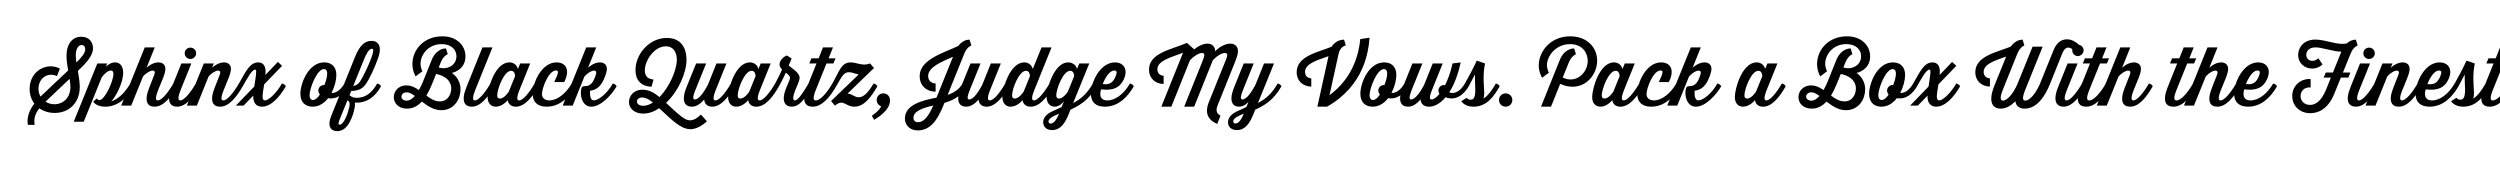 <svg width="4000" height="270" viewBox="0 0 4000 270" fill="none" xmlns="http://www.w3.org/2000/svg">
<g clip-path="url(#clip0_171_188)">
<path d="M61.57 141.96C61.57 146.51 62.74 150.93 64.82 154.57C73.92 145.6 92.77 128.18 109.02 112.84C107.59 104.65 106.42 96.46 106.42 89.31C106.42 70.2 115.78 58.76 130.08 58.76C142.69 58.76 148.8 67.6 148.8 76.96C148.8 89.96 137.1 101.4 124.62 113.49C126.18 122.59 127.61 131.82 127.61 139.23C127.61 164.19 110.84 180.7 87.44 180.7C77.95 180.7 69.63 177.97 63 173.29C56.76 181.09 53.64 189.28 55.46 199.81H44.54C42.72 189.02 46.1 177.32 54.94 165.62C50.13 159.38 47.4 151.32 47.4 142.22C47.4 113.62 74.7 98.8 95.89 109.72L91.08 121.68C75.35 114.79 61.57 125.97 61.57 141.96ZM121.24 88.01C121.24 91.39 121.63 95.55 122.28 99.97C131.38 91 136.32 84.89 136.32 78.65C136.32 75.01 134.5 72.02 130.73 72.02C124.88 72.02 121.24 79.04 121.24 88.01ZM112.66 138.97C112.66 135.33 112.01 130.91 111.36 126.1C98.36 138.58 85.23 150.93 72.88 162.63C76.78 165.1 81.2 166.79 86.79 166.79C101.87 166.79 112.66 155.61 112.66 138.97ZM208.498 133.64C210.708 133.77 213.828 135.98 214.608 138.06C204.858 155.48 188.998 170.69 168.458 170.69C153.508 170.69 149.218 162.63 149.218 162.63L154.808 157.56C154.808 157.56 156.758 160.29 159.098 160.29C167.288 160.29 181.458 130.39 181.458 118.3C181.458 114.66 180.158 112.84 177.428 112.84C172.878 112.84 167.288 117.52 162.738 123.76L134.008 194.74H118.018L155.718 101.53H171.578L169.368 106.99C169.758 106.6 175.738 99.84 184.188 99.84C192.898 99.84 197.058 106.86 197.058 116.48C197.058 133.64 183.928 156.52 177.948 162.24C189.258 158.34 199.528 148.98 208.498 133.64ZM277.386 133.64C279.596 133.77 282.716 135.98 283.496 138.06C273.096 156.26 261.266 170.69 247.356 170.69C235.786 170.69 229.806 162.24 239.166 139.23L243.196 128.96C245.666 122.98 247.746 117.78 247.746 115.83C247.746 114.01 246.186 112.97 244.106 112.97C240.726 112.97 234.486 115.96 228.766 122.46L209.916 169H193.926L231.626 75.79H247.616L234.486 108.42C234.486 108.42 243.196 99.84 253.466 99.84C260.096 99.84 264.646 103.61 264.646 110.24C264.646 114.01 263.216 119.08 260.486 125.84L253.076 144.04C246.966 159.25 250.346 160.68 252.426 160.68C258.536 160.68 268.416 148.98 277.386 133.64ZM304.592 94.38C299.522 94.38 295.492 90.22 295.492 85.28C295.492 80.21 299.522 76.18 304.592 76.18C309.662 76.18 313.822 80.21 313.822 85.28C313.822 90.22 309.662 94.38 304.592 94.38ZM313.302 133.64C315.512 133.77 318.632 135.98 319.412 138.06C309.142 156 297.182 170.69 283.532 170.69C272.612 170.69 265.462 162.76 274.952 139.36L290.162 101.53H306.152L288.992 144.04C283.272 158.34 285.742 160.68 288.342 160.68C294.452 160.68 304.332 148.98 313.302 133.64ZM382.25 133.64C384.46 133.77 387.58 135.98 388.36 138.06C377.96 156.13 366 170.69 352.22 170.69C340.52 170.69 334.67 161.98 343.9 139.23L347.93 128.96C350.53 122.59 352.48 117.78 352.48 115.83C352.48 114.01 350.92 112.97 348.97 112.97C345.59 112.97 339.35 115.96 333.76 122.33L314.91 169H298.92L326.09 101.53H342.08L339.35 108.29C344.03 104 351.44 99.84 358.59 99.84C364.96 99.84 369.51 103.61 369.51 110.24C369.51 114.01 368.08 118.95 365.35 125.84L357.94 144.04C351.7 159.25 355.08 160.68 357.16 160.68C363.4 160.68 373.28 148.98 382.25 133.64ZM388.395 138.06C386.185 137.93 383.065 135.72 382.285 133.64C392.685 115.83 399.185 99.84 413.095 99.84C423.625 99.84 425.965 109.33 424.535 119.99L444.555 99.06L451.315 105.3L422.715 134.94C421.415 142.48 420.115 149.89 420.115 154.31C420.115 156.78 420.505 160.68 423.885 160.68C429.735 160.68 442.215 149.11 451.185 133.64C453.395 133.77 456.515 135.98 457.295 138.06C447.675 154.96 433.765 170.69 419.075 170.69C409.065 170.69 404.775 163.28 405.165 153.01L389.695 169H377.345L406.855 138.45C408.155 129.61 409.845 120.25 409.845 114.79C409.845 112.58 409.585 111.41 408.155 111.41C402.825 111.41 394.895 126.75 388.395 138.06ZM551.191 133.64C553.401 133.77 556.521 135.98 557.301 138.06C549.761 151.19 538.191 159.64 525.061 157.04C518.821 164.97 510.501 170.69 500.231 170.69C488.531 170.69 480.601 163.54 480.601 150.15C480.601 133.12 493.731 99.84 518.691 99.84C530.391 99.84 538.191 106.73 538.191 120.12C538.191 127.92 535.461 138.97 530.391 148.72C537.151 149.24 544.561 144.69 551.191 133.64ZM500.751 160.03C504.521 160.03 508.421 156.39 511.931 151.19C510.371 149.5 509.331 147.42 509.331 144.95C509.331 139.75 513.751 135.59 519.081 136.11C521.811 129.22 523.501 122.2 523.501 117.91C523.501 112.58 521.161 110.5 518.301 110.5C507.251 110.5 495.291 141.18 495.291 152.49C495.291 157.17 497.371 160.03 500.751 160.03ZM603.523 133.64C605.733 133.77 608.853 135.98 609.633 138.06C600.533 154.44 587.273 165.23 567.773 164.19C567.773 164.19 568.163 167.83 567.513 171.73C566.213 179.79 563.223 188.76 559.063 196.17C554.513 203.97 548.533 209.82 539.563 209.82C529.293 209.82 523.183 202.15 529.943 185.51L567.643 92.04C575.573 71.89 584.023 65.39 594.553 65.39C606.123 65.39 610.283 75.27 606.383 88.4C603.783 96.85 597.803 112.71 589.873 127.01C583.243 139.23 578.173 145.08 561.923 145.6L559.193 152.36C561.663 154.57 565.303 156.52 570.503 156.52C584.283 156.52 594.553 149.37 603.523 133.64ZM595.073 78C590.133 78 585.713 86.97 582.073 95.94L565.173 137.54C571.673 136.63 575.053 132.86 579.733 124.28C589.353 106.34 594.553 92.04 596.113 86.71C597.153 83.07 598.063 78 595.073 78ZM558.933 171.08C560.363 164.19 558.673 161.59 555.813 160.68L542.813 192.79C540.733 198.38 541.643 199.42 542.943 199.55C550.353 200.2 557.113 179.66 558.933 171.08ZM651.144 173.81C636.974 173.81 630.084 164.45 630.084 155.48C630.084 147.03 636.324 136.63 650.494 136.63C656.734 136.63 662.324 138.71 670.254 144.04C673.114 139.23 675.324 134.16 677.014 130L691.054 95.03C694.694 86.06 703.014 77.48 713.544 77.48L716.404 86.71C716.404 86.71 709.644 89.05 705.354 99.45L701.974 107.9C714.454 112.19 730.314 105.3 730.314 89.96C730.314 79.56 722.254 70.59 706.654 70.59C684.294 70.59 672.854 88.53 672.854 101.79C672.854 108.55 675.844 114.01 675.844 114.01L664.924 122.2C664.924 122.2 659.854 113.88 659.854 102.57C659.854 79.95 677.664 58.11 707.824 58.11C730.574 58.11 744.744 72.54 744.744 90.22C744.744 112.58 722.904 116.74 722.904 116.74C722.904 116.74 736.814 124.8 736.814 143C736.814 158.21 726.934 176.28 706.134 176.28C694.954 176.28 686.114 171.08 674.934 162.5C668.954 169 661.414 173.81 651.144 173.81ZM703.664 162.24C716.664 162.24 721.994 150.54 721.994 141.57C721.994 135.98 719.784 123.11 697.814 118.3C695.084 125.19 692.224 132.34 690.014 137.28C688.194 141.7 685.594 147.29 682.214 152.88C688.194 157.56 695.474 162.24 703.664 162.24ZM650.624 147.68C645.554 147.68 642.304 151.19 642.304 154.7C642.304 158.47 646.074 161.07 650.624 161.07C655.434 161.07 659.854 157.95 663.754 153.53C659.074 150.15 654.784 147.68 650.624 147.68ZM784.679 133.64C786.889 133.77 790.009 135.98 790.789 138.06C780.519 156 768.559 170.69 754.909 170.69C743.989 170.69 736.839 162.76 746.329 139.36L771.939 75.79H787.929L760.369 144.04C754.649 158.34 757.119 160.68 759.719 160.68C765.829 160.68 775.709 148.98 784.679 133.64ZM855.446 133.64C857.656 133.77 860.776 135.98 861.556 138.06C851.546 155.61 839.586 170.69 825.286 170.69C812.936 170.69 812.416 160.16 812.416 160.16C812.416 160.16 804.226 170.69 793.306 170.69C784.596 170.69 780.176 163.93 780.176 155.35C780.176 141.44 792.006 99.84 815.016 99.84C826.456 99.84 828.666 110.37 828.666 110.37L832.306 101.53H848.296L831.136 144.04C825.676 157.69 827.496 160.68 830.616 160.68C836.596 160.68 846.476 148.98 855.446 133.64ZM799.806 157.69C807.216 157.69 814.106 146.51 814.106 146.51L824.116 121.81C824.116 121.81 824.116 113.23 817.876 113.23C806.306 113.23 795.516 142.87 795.516 152.49C795.516 156 796.946 157.69 799.806 157.69ZM914.719 133.64C916.929 133.77 920.049 135.98 920.829 138.06C911.859 153.66 896.909 170.69 874.679 170.69C859.989 170.69 852.319 163.28 852.319 150.02C852.319 131.69 866.879 99.84 890.409 99.84C905.749 99.84 912.639 112.19 902.759 131.3H886.769C894.179 116.09 894.049 112.71 889.759 112.71C877.539 112.71 867.139 141.18 867.139 150.67C867.139 157.82 873.119 160.68 878.969 160.68C891.189 160.68 905.229 150.15 914.719 133.64ZM980.503 133.64C982.713 133.77 985.833 135.98 986.613 138.06C978.943 151.58 961.393 170.69 946.183 170.69C933.833 170.69 928.503 157.82 929.413 145.86C930.063 138.97 932.013 138.06 934.873 137.93C939.423 137.8 946.183 137.54 950.863 126.23C951.383 125.19 953.983 118.82 953.983 116.09C953.983 114.01 952.553 112.97 950.473 112.97C946.963 112.97 940.983 115.96 935.133 122.33L916.283 169H900.293L937.993 75.79H953.983L940.853 108.42C940.853 108.42 949.693 99.84 959.703 99.84C966.463 99.84 971.013 103.61 971.013 110.11C971.013 117.13 965.683 127.92 964.903 129.48C960.223 138.84 953.203 144.3 944.103 145.08C943.453 156.26 945.793 160.68 950.473 160.55C957.883 160.42 971.663 149.37 980.503 133.64ZM1098.4 95.42C1098.4 117.13 1085.01 146.38 1065.77 164.58C1072.92 171.34 1081.63 179.66 1088.91 185.38C1094.89 190.06 1099.31 192.53 1104.12 192.53C1109.71 192.53 1115.3 189.28 1121.54 183.3L1131.03 194.09C1121.54 202.93 1112.18 206.7 1104.51 206.7C1096.19 206.7 1088.52 202.28 1080.59 196.3C1073.7 191.1 1068.37 185.64 1054.72 173.16C1046.66 178.62 1037.95 181.74 1029.11 181.74C1014.55 181.74 1006.36 173.03 1006.36 163.15C1006.36 153.92 1013.51 143.52 1028.07 143.52C1038.21 143.52 1046.79 148.33 1055.24 155.35C1071.1 139.1 1082.93 112.19 1082.93 95.42C1082.93 84.24 1077.86 74.1 1065.38 74.1C1046.53 74.1 1031.71 97.11 1031.71 112.58C1031.71 124.54 1039.38 126.36 1045.62 127.4L1042.37 138.84C1024.95 137.93 1016.76 127.66 1016.76 112.32C1016.76 86.71 1038.47 60.71 1066.94 60.71C1092.94 60.71 1098.4 81.25 1098.4 95.42ZM1029.5 169.26C1034.57 169.26 1039.64 167.18 1044.71 164.06C1038.99 159.25 1033.14 156 1027.55 156C1021.96 156 1019.1 158.99 1019.1 162.5C1019.1 166.14 1022.61 169.26 1029.5 169.26ZM1169.47 133.64C1171.68 133.77 1174.8 135.98 1175.58 138.06C1165.7 155.35 1153.35 170.69 1139.7 170.69C1132.81 170.69 1127.35 167.31 1126.7 159.25C1120.98 165.75 1114.61 170.69 1106.94 170.69C1096.54 170.69 1089 163.02 1098.49 139.36L1113.83 101.53H1129.82L1112.66 144.04C1107.33 157.04 1109.15 159.12 1111.75 159.12C1118.64 159.12 1126.57 146.9 1132.55 135.85L1146.33 101.53H1162.32L1145.16 144.04C1139.7 157.69 1141.52 160.68 1144.64 160.68C1150.88 160.68 1160.37 149.11 1169.47 133.64ZM1240.24 133.64C1242.45 133.77 1245.57 135.98 1246.35 138.06C1236.34 155.61 1224.38 170.69 1210.08 170.69C1197.73 170.69 1197.21 160.16 1197.21 160.16C1197.21 160.16 1189.02 170.69 1178.1 170.69C1169.39 170.69 1164.97 163.93 1164.97 155.35C1164.97 141.44 1176.8 99.84 1199.81 99.84C1211.25 99.84 1213.46 110.37 1213.46 110.37L1217.1 101.53H1233.09L1215.93 144.04C1210.47 157.69 1212.29 160.68 1215.41 160.68C1221.39 160.68 1231.27 148.98 1240.24 133.64ZM1184.6 157.69C1192.01 157.69 1198.9 146.51 1198.9 146.51L1208.91 121.81C1208.91 121.81 1208.91 113.23 1202.67 113.23C1191.1 113.23 1180.31 142.87 1180.31 152.49C1180.31 156 1181.74 157.69 1184.6 157.69ZM1246.34 138.06C1244.13 137.93 1241.01 135.72 1240.23 133.64C1243.61 127.79 1247.51 119.6 1251.28 111.28C1248.94 108.81 1247.25 106.21 1247.25 103.09C1247.25 96.85 1253.75 90.48 1259.08 88.79L1266.62 93.6L1261.94 104.78C1267.14 109.72 1279.36 115.96 1279.36 124.67C1279.36 126.23 1278.97 128.44 1277.8 131.3L1272.6 144.04C1266.62 158.73 1269.87 160.68 1271.82 160.68C1276.37 160.68 1283.26 151.32 1293.66 133.64C1295.87 133.77 1298.99 135.98 1299.77 138.06C1289.76 155.35 1279.88 170.69 1266.88 170.69C1256.61 170.69 1248.94 162.76 1258.17 140.14L1262.85 128.83C1263.89 126.23 1264.02 124.93 1264.02 124.41C1264.02 121.81 1261.29 119.47 1257.39 116.22C1254.01 123.63 1250.37 130.91 1246.34 138.06ZM1331.77 133.64C1333.98 133.77 1337.1 135.98 1337.88 138.06C1328.13 155.22 1315.26 170.69 1300.31 170.69C1288.61 170.69 1281.85 162.63 1291.21 139.36L1306.42 101.53H1294.85L1298.23 93.34H1309.8L1316.82 75.79H1332.81L1325.79 93.34H1336.84L1333.46 101.53H1322.41L1305.25 144.04C1299.27 158.86 1302.26 160.68 1305.25 160.68C1312.4 160.68 1322.54 149.37 1331.77 133.64ZM1337.88 138.06C1335.67 137.93 1332.55 135.72 1331.77 133.64C1343.08 113.88 1346.07 99.84 1361.02 99.84C1371.16 99.84 1380.13 106.34 1392.09 101.53L1398.33 108.81L1356.08 149.76C1363.36 150.02 1366.87 155.61 1374.15 155.61C1380.91 155.61 1388.32 149.76 1397.68 133.64C1399.89 133.77 1403.01 135.98 1403.79 138.06C1393.39 155.87 1382.47 170.69 1367 170.69C1352.44 170.69 1349.58 157.43 1335.93 169L1329.69 161.72L1373.89 119.08C1369.34 118.69 1364.27 115.57 1358.29 115.57C1350.36 115.57 1347.63 121.03 1337.88 138.06ZM1424.05 160.94C1424.05 177.06 1401.82 189.8 1398.57 191.75L1394.93 185.25C1406.89 176.8 1409.36 171.86 1409.75 170.04C1405.59 168.61 1402.73 164.71 1402.73 160.03C1402.73 154.05 1407.41 149.37 1413.26 149.37C1418.07 149.37 1424.05 152.62 1424.05 160.94ZM1540.13 133.64C1542.34 133.77 1545.46 135.98 1546.24 138.06C1538.7 150.93 1531.68 158.47 1511.14 164.58C1498.79 196.3 1486.7 208.65 1467.85 208.65C1457.58 208.65 1447.83 201.63 1447.83 189.67C1447.83 167.96 1474.61 160.68 1498.4 156.26L1524.79 90.87C1508.02 98.54 1485.01 106.6 1485.01 121.81C1485.01 129.48 1490.86 133.51 1496.97 133.51V146.64C1481.76 146.64 1471.36 136.37 1471.49 121.68C1471.49 95.03 1510.49 84.37 1533.24 73.58C1537.53 67.73 1543.9 63.44 1551.31 63.44L1554.17 72.67C1554.17 72.67 1547.54 74.88 1543.25 84.89L1516.21 151.84C1528.43 147.68 1535.32 141.7 1540.13 133.64ZM1468.76 195.52C1477.99 195.52 1485.53 186.55 1493.2 168.87C1477.47 172.51 1461.48 177.45 1461.48 188.5C1461.48 192.79 1464.34 195.52 1468.76 195.52ZM1608.48 133.64C1610.69 133.77 1613.81 135.98 1614.59 138.06C1604.71 155.35 1592.36 170.69 1578.71 170.69C1571.82 170.69 1566.36 167.31 1565.71 159.25C1559.99 165.75 1553.62 170.69 1545.95 170.69C1535.55 170.69 1528.01 163.02 1537.5 139.36L1552.84 101.53H1568.83L1551.67 144.04C1546.34 157.04 1548.16 159.12 1550.76 159.12C1557.65 159.12 1565.58 146.9 1571.56 135.85L1585.34 101.53H1601.33L1584.17 144.04C1578.71 157.69 1580.53 160.68 1583.65 160.68C1589.89 160.68 1599.38 149.11 1608.48 133.64ZM1679.25 133.64C1681.46 133.77 1684.58 135.98 1685.36 138.06C1675.35 155.61 1663.26 170.69 1649.09 170.69C1636.74 170.69 1636.09 160.16 1636.09 160.16C1636.09 160.16 1627.9 170.69 1617.11 170.69C1608.27 170.69 1603.85 163.8 1603.85 155.35C1603.85 141.31 1616.07 99.84 1638.82 99.84C1650.13 99.84 1652.47 110.37 1652.47 110.37L1666.51 75.79H1682.5L1654.94 144.04C1649.09 158.34 1651.56 160.68 1654.29 160.68C1660.4 160.68 1670.15 148.98 1679.25 133.64ZM1623.48 157.69C1631.02 157.69 1637.91 146.51 1637.91 146.51L1647.92 121.81C1647.92 121.81 1647.92 113.23 1641.68 113.23C1630.11 113.23 1619.32 142.87 1619.32 152.49C1619.32 156 1620.75 157.69 1623.48 157.69ZM1748.66 133.64C1750.87 133.77 1753.99 135.98 1754.77 138.06C1741.38 161.46 1725.91 169.26 1712.78 175.5C1712.78 175.5 1710.96 180.05 1709.27 184.08C1704.07 196.43 1697.18 208.13 1683.4 208.13C1673.91 208.13 1668.84 202.41 1669.1 195C1669.49 186.81 1676.64 181.35 1683.66 178.1C1688.21 175.89 1695.75 172.9 1698.61 171.21L1702.38 161.72C1702.38 161.72 1696.66 170.69 1687.56 170.69C1679.11 170.69 1674.56 163.67 1674.56 155.22C1674.56 141.05 1686.91 99.84 1709.01 99.84C1716.81 99.84 1722.14 105.04 1723.18 110.37L1726.82 101.53H1742.81L1717.07 164.84C1729.29 158.6 1739.43 149.76 1748.66 133.64ZM1694.32 157.69C1701.73 157.69 1708.62 146.51 1708.62 146.51L1718.63 121.81C1718.63 121.81 1718.63 113.23 1712.39 113.23C1700.82 113.23 1690.03 142.87 1690.03 152.49C1690.03 156 1691.46 157.69 1694.32 157.69ZM1677.55 194.35C1677.55 196.43 1679.11 197.73 1681.32 197.73C1684.7 197.6 1689.77 194.09 1694.32 181.87C1690.55 183.69 1687.17 184.86 1683.66 187.07C1680.67 188.89 1677.55 191.36 1677.55 194.35ZM1807.96 133.64C1810.17 133.77 1813.29 135.98 1814.07 138.06C1805.23 153.66 1790.15 170.69 1767.92 170.69C1753.1 170.69 1745.43 163.28 1745.43 149.89C1745.43 131.69 1760.12 99.84 1783.91 99.84C1797.3 99.84 1805.75 110.5 1797.95 127.14C1791.71 140.53 1780.79 145.34 1761.68 143C1761.68 143 1755.31 160.68 1771.82 160.68C1784.69 160.68 1798.34 150.15 1807.96 133.64ZM1783 112.84C1772.21 112.84 1764.41 134.42 1764.41 134.42C1776.63 136.5 1781.31 130.26 1784.43 123.37C1787.55 116.48 1787.42 112.84 1783 112.84ZM1899.1 68.64L1910.8 79.04C1918.47 72.54 1926.4 69.81 1931.99 69.81C1939.4 69.81 1944.47 74.75 1944.21 82.03C1953.05 72.93 1962.8 69.81 1968.52 69.81C1976.19 69.81 1980.74 74.75 1980.74 81.77C1980.74 86.19 1978.92 92.04 1975.8 99.84L1948.11 168.74C1945.38 176.28 1945.64 181.09 1952.79 185.12L1947.59 198.25C1931.6 191.62 1928.09 179.66 1933.55 164.97L1957.73 104.91C1960.85 97.5 1963.58 91 1963.58 88.27C1963.58 86.45 1962.8 84.76 1959.81 84.76C1955 84.76 1946.81 89.44 1940.44 96.59L1910.67 170.69H1894.68L1921.2 104.91C1924.19 97.5 1926.92 91 1926.92 88.27C1926.92 86.45 1926.27 84.76 1923.15 84.76C1918.47 84.76 1910.41 89.44 1904.04 96.2L1874.14 170.69H1858.15L1892.86 84.37C1875.31 91.39 1851.78 96.46 1851.78 111.02C1851.78 117.52 1856.59 121.16 1861.79 121.16V134.29C1847.49 134.29 1838.26 124.02 1838.39 111.54C1838.39 84.63 1874.14 79.43 1899.1 68.64ZM2044.28 133.64C2046.49 133.77 2049.61 135.98 2050.39 138.06C2037 161.59 2021.53 169.26 2008.4 175.5C2008.4 175.5 2006.71 180.05 2004.89 184.08C1999.69 196.43 1992.8 208.13 1979.02 208.13C1969.53 208.13 1964.46 202.28 1964.85 195C1965.24 186.68 1972.39 181.35 1979.28 178.1C1984.09 175.76 1991.37 172.9 1994.23 171.21L1997.74 162.63C1997.74 162.63 1991.5 170.69 1982.53 170.69C1972.78 170.69 1965.11 162.89 1974.73 139.36L1989.94 101.53H2005.93L1988.77 144.04C1983.57 157.04 1985.26 159.12 1987.99 159.12C1994.75 159.12 2002.68 146.9 2008.66 135.85L2022.44 101.53H2038.43L2012.69 164.84C2024.91 158.6 2035.05 149.76 2044.28 133.64ZM1973.17 194.22C1973.17 196.3 1974.6 197.73 1976.94 197.6C1980.32 197.6 1985.39 193.96 1989.94 181.87C1986.04 183.56 1982.79 184.73 1979.15 186.94C1976.03 188.76 1973.17 191.36 1973.17 194.22ZM2141.86 85.54L2127.17 152.36C2166.43 123.37 2174.49 83.33 2176.44 62.53L2191.26 60.32C2189.57 81.51 2183.46 136.37 2123.27 170.69H2107.8L2125.61 89.83C2111.18 95.55 2088.04 100.62 2088.04 115.18C2088.04 121.68 2092.85 125.32 2098.05 125.32V138.45C2083.75 138.45 2074.52 128.18 2074.65 115.7C2074.65 89.96 2107.8 83.85 2130.42 74.88C2134.45 68.51 2141.73 63.44 2150.44 63.44L2153.3 72.67C2153.3 72.67 2144.59 74.1 2141.86 85.54ZM2247.16 133.64C2249.37 133.77 2252.49 135.98 2253.27 138.06C2245.73 151.19 2234.16 159.64 2221.03 157.04C2214.79 164.97 2206.47 170.69 2196.2 170.69C2184.5 170.69 2176.57 163.54 2176.57 150.15C2176.57 133.12 2189.7 99.84 2214.66 99.84C2226.36 99.84 2234.16 106.73 2234.16 120.12C2234.16 127.92 2231.43 138.97 2226.36 148.72C2233.12 149.24 2240.53 144.69 2247.16 133.64ZM2196.72 160.03C2200.49 160.03 2204.39 156.39 2207.9 151.19C2206.34 149.5 2205.3 147.42 2205.3 144.95C2205.3 139.75 2209.72 135.59 2215.05 136.11C2217.78 129.22 2219.47 122.2 2219.47 117.91C2219.47 112.58 2217.13 110.5 2214.27 110.5C2203.22 110.5 2191.26 141.18 2191.26 152.49C2191.26 157.17 2193.34 160.03 2196.72 160.03ZM2343.82 133.64C2346.03 133.77 2349.15 135.98 2349.93 138.06C2341.48 152.75 2328.22 161.59 2312.88 155.61C2304.3 165.88 2294.94 170.69 2286.49 170.69C2279.21 170.69 2273.62 167.31 2272.84 159.12C2267.12 165.75 2260.62 170.69 2252.95 170.69C2242.42 170.69 2235.01 162.89 2244.63 139.36L2259.84 101.53H2275.83L2258.67 144.04C2252.95 158.47 2255.94 159.12 2257.5 159.12C2264.52 159.12 2272.45 147.29 2278.43 136.24L2292.34 101.53H2308.33L2291.17 144.04C2285.58 157.95 2288.18 159.12 2290.39 159.12C2293.77 159.12 2297.93 156.52 2303.13 150.15C2302.09 148.72 2301.44 146.9 2301.44 144.95C2301.44 139.36 2306.51 135.07 2312.1 136.24C2316.52 127.53 2320.81 116.22 2324.06 101.53L2337.06 99.84C2332.64 120.51 2326.14 136.5 2318.73 147.81C2326.4 150.93 2336.02 147.03 2343.82 133.64ZM2349.95 138.06C2347.74 137.93 2344.62 135.72 2343.84 133.64C2349.43 124.02 2357.88 107.9 2362.82 96.98L2376.08 101.53C2371.92 119.73 2374.65 140.66 2374.78 148.46C2374.78 152.23 2374.39 155.09 2373.61 157.69C2380.63 153.53 2387.52 143.78 2393.37 133.64C2395.58 133.77 2398.7 135.98 2399.48 138.06C2389.99 154.83 2378.68 170.69 2357.36 170.69C2344.36 170.69 2338.64 163.15 2338.12 161.85L2346.7 156.52C2348.65 158.73 2350.6 159.51 2352.94 159.51C2357.75 159.51 2360.48 156 2360.48 143.65C2360.48 137.41 2359.7 128.18 2359.96 119.21C2356.58 125.84 2352.94 132.73 2349.95 138.06ZM2409.08 170.69C2403.1 170.69 2398.42 166.01 2398.42 160.03C2398.42 154.05 2403.1 149.37 2409.08 149.37C2414.93 149.37 2419.74 154.05 2419.74 160.03C2419.74 166.01 2414.93 170.69 2409.08 170.69ZM2510.34 99.45L2500.33 124.02C2521.65 134.68 2540.37 116.48 2540.37 97.37C2540.37 84.37 2531.53 70.59 2512.29 70.59C2488.37 70.59 2475.11 90.48 2475.11 104.26C2475.11 110.76 2478.23 116.35 2478.23 116.35L2467.44 124.41C2467.44 124.41 2461.98 116.09 2461.98 104.65C2461.98 83.2 2479.92 58.11 2512.42 58.11C2539.59 58.11 2555.45 76.18 2555.45 96.98C2555.45 123.63 2529.97 149.63 2496.3 134.16L2481.61 170.69H2465.62L2496.04 95.03C2499.68 86.06 2508 77.48 2518.66 77.48L2521.52 86.71C2521.52 86.71 2514.63 89.18 2510.34 99.45ZM2622.76 133.64C2624.97 133.77 2628.09 135.98 2628.87 138.06C2618.86 155.61 2606.9 170.69 2592.6 170.69C2580.25 170.69 2579.73 160.16 2579.73 160.16C2579.73 160.16 2571.54 170.69 2560.62 170.69C2551.91 170.69 2547.49 163.93 2547.49 155.35C2547.49 141.44 2559.32 99.84 2582.33 99.84C2593.77 99.84 2595.98 110.37 2595.98 110.37L2599.62 101.53H2615.61L2598.45 144.04C2592.99 157.69 2594.81 160.68 2597.93 160.68C2603.91 160.68 2613.79 148.98 2622.76 133.64ZM2567.12 157.69C2574.53 157.69 2581.42 146.51 2581.42 146.51L2591.43 121.81C2591.43 121.81 2591.43 113.23 2585.19 113.23C2573.62 113.23 2562.83 142.87 2562.83 152.49C2562.83 156 2564.26 157.69 2567.12 157.69ZM2682.03 133.64C2684.24 133.77 2687.36 135.98 2688.14 138.06C2679.17 153.66 2664.22 170.69 2641.99 170.69C2627.3 170.69 2619.63 163.28 2619.63 150.02C2619.63 131.69 2634.19 99.84 2657.72 99.84C2673.06 99.84 2679.95 112.19 2670.07 131.3H2654.08C2661.49 116.09 2661.36 112.71 2657.07 112.71C2644.85 112.71 2634.45 141.18 2634.45 150.67C2634.45 157.82 2640.43 160.68 2646.28 160.68C2658.5 160.68 2672.54 150.15 2682.03 133.64ZM2747.82 133.64C2750.03 133.77 2753.15 135.98 2753.93 138.06C2746.26 151.58 2728.71 170.69 2713.5 170.69C2701.15 170.69 2695.82 157.82 2696.73 145.86C2697.38 138.97 2699.33 138.06 2702.19 137.93C2706.74 137.8 2713.5 137.54 2718.18 126.23C2718.7 125.19 2721.3 118.82 2721.3 116.09C2721.3 114.01 2719.87 112.97 2717.79 112.97C2714.28 112.97 2708.3 115.96 2702.45 122.33L2683.6 169H2667.61L2705.31 75.79H2721.3L2708.17 108.42C2708.17 108.42 2717.01 99.84 2727.02 99.84C2733.78 99.84 2738.33 103.61 2738.33 110.11C2738.33 117.13 2733 127.92 2732.22 129.48C2727.54 138.84 2720.52 144.3 2711.42 145.08C2710.77 156.26 2713.11 160.68 2717.79 160.55C2725.2 160.42 2738.98 149.37 2747.82 133.64ZM2851.02 133.64C2853.23 133.77 2856.35 135.98 2857.13 138.06C2847.12 155.61 2835.16 170.69 2820.86 170.69C2808.51 170.69 2807.99 160.16 2807.99 160.16C2807.99 160.16 2799.8 170.69 2788.88 170.69C2780.17 170.69 2775.75 163.93 2775.75 155.35C2775.75 141.44 2787.58 99.84 2810.59 99.84C2822.03 99.84 2824.24 110.37 2824.24 110.37L2827.88 101.53H2843.87L2826.71 144.04C2821.25 157.69 2823.07 160.68 2826.19 160.68C2832.17 160.68 2842.05 148.98 2851.02 133.64ZM2795.38 157.69C2802.79 157.69 2809.68 146.51 2809.68 146.51L2819.69 121.81C2819.69 121.81 2819.69 113.23 2813.45 113.23C2801.88 113.23 2791.09 142.87 2791.09 152.49C2791.09 156 2792.52 157.69 2795.38 157.69ZM2898.6 173.81C2884.43 173.81 2877.54 164.45 2877.54 155.48C2877.54 147.03 2883.78 136.63 2897.95 136.63C2904.19 136.63 2909.78 138.71 2917.71 144.04C2920.57 139.23 2922.78 134.16 2924.47 130L2938.51 95.03C2942.15 86.06 2950.47 77.48 2961 77.48L2963.86 86.71C2963.86 86.71 2957.1 89.05 2952.81 99.45L2949.43 107.9C2961.91 112.19 2977.77 105.3 2977.77 89.96C2977.77 79.56 2969.71 70.59 2954.11 70.59C2931.75 70.59 2920.31 88.53 2920.31 101.79C2920.31 108.55 2923.3 114.01 2923.3 114.01L2912.38 122.2C2912.38 122.2 2907.31 113.88 2907.31 102.57C2907.31 79.95 2925.12 58.11 2955.28 58.11C2978.03 58.11 2992.2 72.54 2992.2 90.22C2992.2 112.58 2970.36 116.74 2970.36 116.74C2970.36 116.74 2984.27 124.8 2984.27 143C2984.27 158.21 2974.39 176.28 2953.59 176.28C2942.41 176.28 2933.57 171.08 2922.39 162.5C2916.41 169 2908.87 173.81 2898.6 173.81ZM2951.12 162.24C2964.12 162.24 2969.45 150.54 2969.45 141.57C2969.45 135.98 2967.24 123.11 2945.27 118.3C2942.54 125.19 2939.68 132.34 2937.47 137.28C2935.65 141.7 2933.05 147.29 2929.67 152.88C2935.65 157.56 2942.93 162.24 2951.12 162.24ZM2898.08 147.68C2893.01 147.68 2889.76 151.19 2889.76 154.7C2889.76 158.47 2893.53 161.07 2898.08 161.07C2902.89 161.07 2907.31 157.95 2911.21 153.53C2906.53 150.15 2902.24 147.68 2898.08 147.68ZM3061.18 133.64C3063.39 133.77 3066.51 135.98 3067.29 138.06C3059.75 151.19 3048.18 159.64 3035.05 157.04C3028.81 164.97 3020.49 170.69 3010.22 170.69C2998.52 170.69 2990.59 163.54 2990.59 150.15C2990.59 133.12 3003.72 99.84 3028.68 99.84C3040.38 99.84 3048.18 106.73 3048.18 120.12C3048.18 127.92 3045.45 138.97 3040.38 148.72C3047.14 149.24 3054.55 144.69 3061.18 133.64ZM3010.74 160.03C3014.51 160.03 3018.41 156.39 3021.92 151.19C3020.36 149.5 3019.32 147.42 3019.32 144.95C3019.32 139.75 3023.74 135.59 3029.07 136.11C3031.8 129.22 3033.49 122.2 3033.49 117.91C3033.49 112.58 3031.15 110.5 3028.29 110.5C3017.24 110.5 3005.28 141.18 3005.28 152.49C3005.28 157.17 3007.36 160.03 3010.74 160.03ZM3067.23 138.06C3065.02 137.93 3061.9 135.72 3061.12 133.64C3071.52 115.83 3078.02 99.84 3091.93 99.84C3102.46 99.84 3104.8 109.33 3103.37 119.99L3123.39 99.06L3130.15 105.3L3101.55 134.94C3100.25 142.48 3098.95 149.89 3098.95 154.31C3098.95 156.78 3099.34 160.68 3102.72 160.68C3108.57 160.68 3121.05 149.11 3130.02 133.64C3132.23 133.77 3135.35 135.98 3136.13 138.06C3126.51 154.96 3112.6 170.69 3097.91 170.69C3087.9 170.69 3083.61 163.28 3084 153.01L3068.53 169H3056.18L3085.69 138.45C3086.99 129.61 3088.68 120.25 3088.68 114.79C3088.68 112.58 3088.42 111.41 3086.99 111.41C3081.66 111.41 3073.73 126.75 3067.23 138.06ZM3263.7 134.68L3285.41 80.86C3288.92 72.15 3295.16 62.92 3306.86 62.92C3314.14 62.92 3319.86 65.91 3326.75 71.89C3330.78 72.54 3333.77 76.44 3333.77 80.47C3333.77 85.54 3329.48 89.7 3324.54 89.7C3319.21 89.7 3314.79 85.15 3315.7 78.65C3309.07 73.84 3303.74 75.79 3299.71 85.28L3280.21 133.77C3273.06 151.45 3260.45 173.81 3239.39 173.81C3229.51 173.81 3225.22 168.22 3224.7 161.98C3218.85 168.09 3210.27 173.81 3201.17 173.81C3187.91 173.81 3180.37 163.28 3191.29 136.37L3209.88 90.48C3195.32 95.94 3173.87 101.27 3173.87 115.18C3173.87 121.68 3178.68 125.32 3183.88 125.32V138.45C3169.58 138.45 3160.35 128.18 3160.48 115.7C3160.48 89.7 3194.54 83.72 3217.16 74.62C3221.58 68.38 3228.34 63.44 3236.14 63.44L3239 72.67C3239 72.67 3232.11 75.14 3227.82 85.67C3227.82 85.67 3205.85 140.14 3204.42 143.91C3198.31 158.99 3201.95 160.94 3204.68 160.94C3211.7 160.94 3221.06 149.89 3227.69 134.94L3252.13 74.62H3268.25L3240.3 143.91C3234.19 158.99 3237.31 160.94 3240.56 160.94C3248.1 160.94 3257.46 148.59 3263.7 134.68ZM3331.3 133.64C3333.51 133.77 3336.63 135.98 3337.41 138.06C3327.14 156 3315.18 170.69 3301.53 170.69C3291.39 170.69 3283.46 162.76 3292.95 139.36L3308.16 101.53H3324.15L3306.99 144.04C3301.53 157.69 3303.35 160.68 3306.47 160.68C3312.45 160.68 3322.33 148.98 3331.3 133.64ZM3369.37 133.64C3371.58 133.77 3374.7 135.98 3375.48 138.06C3365.73 155.22 3352.86 170.69 3337.91 170.69C3326.21 170.69 3319.45 162.63 3328.81 139.36L3344.02 101.53H3332.45L3335.83 93.34H3347.4L3354.42 75.79H3370.41L3363.39 93.34H3374.44L3371.06 101.53H3360.01L3342.85 144.04C3336.87 158.86 3339.86 160.68 3342.85 160.68C3350 160.68 3360.14 149.37 3369.37 133.64ZM3438.27 133.64C3440.48 133.77 3443.6 135.98 3444.38 138.06C3433.98 156.26 3422.15 170.69 3408.24 170.69C3396.67 170.69 3390.69 162.24 3400.05 139.23L3404.08 128.96C3406.55 122.98 3408.63 117.78 3408.63 115.83C3408.63 114.01 3407.07 112.97 3404.99 112.97C3401.61 112.97 3395.37 115.96 3389.65 122.46L3370.8 169H3354.81L3392.51 75.79H3408.5L3395.37 108.42C3395.37 108.42 3404.08 99.84 3414.35 99.84C3420.98 99.84 3425.53 103.61 3425.53 110.24C3425.53 114.01 3424.1 119.08 3421.37 125.84L3413.96 144.04C3407.85 159.25 3411.23 160.68 3413.31 160.68C3419.42 160.68 3429.3 148.98 3438.27 133.64ZM3508.89 133.64C3511.1 133.77 3514.22 135.98 3515 138.06C3505.25 155.22 3492.38 170.69 3477.43 170.69C3465.73 170.69 3458.97 162.63 3468.33 139.36L3483.54 101.53H3471.97L3475.35 93.34H3486.92L3493.94 75.79H3509.93L3502.91 93.34H3513.96L3510.58 101.53H3499.53L3482.37 144.04C3476.39 158.86 3479.38 160.68 3482.37 160.68C3489.52 160.68 3499.66 149.37 3508.89 133.64ZM3577.79 133.64C3580 133.77 3583.12 135.98 3583.9 138.06C3573.5 156.26 3561.67 170.69 3547.76 170.69C3536.19 170.69 3530.21 162.24 3539.57 139.23L3543.6 128.96C3546.07 122.98 3548.15 117.78 3548.15 115.83C3548.15 114.01 3546.59 112.97 3544.51 112.97C3541.13 112.97 3534.89 115.96 3529.17 122.46L3510.32 169H3494.33L3532.03 75.79H3548.02L3534.89 108.42C3534.89 108.42 3543.6 99.84 3553.87 99.84C3560.5 99.84 3565.05 103.61 3565.05 110.24C3565.05 114.01 3563.62 119.08 3560.89 125.84L3553.48 144.04C3547.37 159.25 3550.75 160.68 3552.83 160.68C3558.94 160.68 3568.82 148.98 3577.79 133.64ZM3637.1 133.64C3639.31 133.77 3642.43 135.98 3643.21 138.06C3634.37 153.66 3619.29 170.69 3597.06 170.69C3582.24 170.69 3574.57 163.28 3574.57 149.89C3574.57 131.69 3589.26 99.84 3613.05 99.84C3626.44 99.84 3634.89 110.5 3627.09 127.14C3620.85 140.53 3609.93 145.34 3590.82 143C3590.82 143 3584.45 160.68 3600.96 160.68C3613.83 160.68 3627.48 150.15 3637.1 133.64ZM3612.14 112.84C3601.35 112.84 3593.55 134.42 3593.55 134.42C3605.77 136.5 3610.45 130.26 3613.57 123.37C3616.69 116.48 3616.56 112.84 3612.14 112.84ZM3761.13 85.41L3748.65 116.09H3760.61L3757.36 124.15H3745.4L3735.26 148.98C3724.73 175.89 3707.96 181.09 3696.52 181.09C3677.8 181.09 3667.53 167.7 3667.53 153.53C3667.53 138.32 3679.88 125.45 3697.04 126.49V139.88C3685.34 138.97 3680.92 147.42 3680.92 153.79C3680.92 160.94 3686.38 167.83 3695.87 167.83C3708.48 167.83 3716.8 156.52 3723.43 139.23L3729.41 124.15H3717.84L3721.22 116.09H3732.66L3746.18 82.68C3732.01 82.42 3715.63 75.79 3704.84 75.79C3694.18 75.79 3690.02 82.16 3690.02 87.88C3690.02 93.73 3694.44 97.37 3699.77 97.37C3705.36 97.37 3709.39 93.21 3709.39 93.21L3716.02 103.09C3716.02 103.09 3710.04 109.72 3699.38 109.72C3687.29 109.72 3677.02 100.88 3677.02 88.01C3677.02 75.92 3685.99 63.31 3704.71 63.31C3720.96 63.31 3740.46 72.93 3754.89 69.42C3758.79 65.78 3763.99 63.44 3769.32 63.44L3772.31 72.67C3772.31 72.67 3765.42 75.01 3761.13 85.41ZM3790.47 94.38C3785.4 94.38 3781.37 90.22 3781.37 85.28C3781.37 80.21 3785.4 76.18 3790.47 76.18C3795.54 76.18 3799.7 80.21 3799.7 85.28C3799.7 90.22 3795.54 94.38 3790.47 94.38ZM3799.18 133.64C3801.39 133.77 3804.51 135.98 3805.29 138.06C3795.02 156 3783.06 170.69 3769.41 170.69C3758.49 170.69 3751.34 162.76 3760.83 139.36L3776.04 101.53H3792.03L3774.87 144.04C3769.15 158.34 3771.62 160.68 3774.22 160.68C3780.33 160.68 3790.21 148.98 3799.18 133.64ZM3868.13 133.64C3870.34 133.77 3873.46 135.98 3874.24 138.06C3863.84 156.13 3851.88 170.69 3838.1 170.69C3826.4 170.69 3820.55 161.98 3829.78 139.23L3833.81 128.96C3836.41 122.59 3838.36 117.78 3838.36 115.83C3838.36 114.01 3836.8 112.97 3834.85 112.97C3831.47 112.97 3825.23 115.96 3819.64 122.33L3800.79 169H3784.8L3811.97 101.53H3827.96L3825.23 108.29C3829.91 104 3837.32 99.84 3844.47 99.84C3850.84 99.84 3855.39 103.61 3855.39 110.24C3855.39 114.01 3853.96 118.95 3851.23 125.84L3843.82 144.04C3837.58 159.25 3840.96 160.68 3843.04 160.68C3849.28 160.68 3859.16 148.98 3868.13 133.64ZM3927.44 133.64C3929.65 133.77 3932.77 135.98 3933.55 138.06C3924.71 153.66 3909.63 170.69 3887.4 170.69C3872.58 170.69 3864.91 163.28 3864.91 149.89C3864.91 131.69 3879.6 99.84 3903.39 99.84C3916.78 99.84 3925.23 110.5 3917.43 127.14C3911.19 140.53 3900.27 145.34 3881.16 143C3881.16 143 3874.79 160.68 3891.3 160.68C3904.17 160.68 3917.82 150.15 3927.44 133.64ZM3902.48 112.84C3891.69 112.84 3883.89 134.42 3883.89 134.42C3896.11 136.5 3900.79 130.26 3903.91 123.37C3907.03 116.48 3906.9 112.84 3902.48 112.84ZM3933.56 138.06C3931.35 137.93 3928.23 135.72 3927.45 133.64C3933.04 124.02 3941.49 107.9 3946.43 96.98L3959.69 101.53C3955.53 119.73 3958.26 140.66 3958.39 148.46C3958.39 152.23 3958 155.09 3957.22 157.69C3964.24 153.53 3971.13 143.78 3976.98 133.64C3979.19 133.77 3982.31 135.98 3983.09 138.06C3973.6 154.83 3962.29 170.69 3940.97 170.69C3927.97 170.69 3922.25 163.15 3921.73 161.85L3930.31 156.52C3932.26 158.73 3934.21 159.51 3936.55 159.51C3941.36 159.51 3944.09 156 3944.09 143.65C3944.09 137.41 3943.31 128.18 3943.57 119.21C3940.19 125.84 3936.55 132.73 3933.56 138.06ZM4015.05 133.64C4017.26 133.77 4020.38 135.98 4021.16 138.06C4011.41 155.22 3998.54 170.69 3983.59 170.69C3971.89 170.69 3965.13 162.63 3974.49 139.36L3989.7 101.53H3978.13L3981.51 93.34H3993.08L4000.1 75.79H4016.09L4009.07 93.34H4020.12L4016.74 101.53H4005.69L3988.53 144.04C3982.55 158.86 3985.54 160.68 3988.53 160.68C3995.68 160.68 4005.82 149.37 4015.05 133.64ZM4057.69 139.88C4065.23 139.88 4070.95 142.74 4076.8 147.03C4079.27 142.09 4081.61 136.5 4083.95 130.78C4065.88 125.19 4058.34 111.93 4058.34 98.54C4058.34 85.15 4066.14 74.1 4075.37 68.9L4082.91 79.82C4081.09 80.86 4071.6 86.84 4071.6 98.93C4071.6 105.56 4076.41 115.31 4088.5 118.82C4101.11 87.23 4113.98 60.19 4138.03 60.19C4151.55 60.19 4159.35 70.59 4159.35 82.55C4159.35 93.21 4153.89 106.99 4141.67 117.91C4132.31 126.36 4118.4 133.25 4099.16 132.99C4096.17 140.79 4092.66 149.63 4088.63 157.17C4097.21 164.97 4107.87 175.37 4115.93 181.87C4121.78 186.55 4126.33 189.02 4131.27 189.02C4136.73 189.02 4142.32 185.77 4148.56 179.66L4158.05 190.45C4148.56 199.29 4139.2 203.06 4131.53 203.06C4123.21 203.06 4115.15 198.64 4107.74 192.79C4101.37 187.85 4093.44 180.31 4080.57 168.35C4074.85 174.46 4067.44 178.1 4058.6 178.23C4044.04 178.49 4037.02 168.61 4037.02 159.64C4037.02 150.8 4043.91 139.88 4057.69 139.88ZM4135.95 76.05C4124.77 76.05 4113.72 95.29 4104.1 120.12C4115.8 119.34 4124.77 114.53 4131.4 107.9C4139.33 100.23 4143.1 90.74 4143.1 84.5C4143.1 79.3 4140.89 76.05 4135.95 76.05ZM4057.43 165.62C4061.98 165.62 4066.14 162.76 4069.65 158.34C4064.71 153.92 4060.68 152.1 4057.69 152.1C4052.49 152.1 4049.76 155.61 4049.76 158.99C4049.76 162.63 4052.62 165.62 4057.43 165.62ZM4178.06 94.38C4172.99 94.38 4168.96 90.22 4168.96 85.28C4168.96 80.21 4172.99 76.18 4178.06 76.18C4183.13 76.18 4187.29 80.21 4187.29 85.28C4187.29 90.22 4183.13 94.38 4178.06 94.38ZM4186.77 133.64C4188.98 133.77 4192.1 135.98 4192.88 138.06C4182.61 156 4170.65 170.69 4157 170.69C4146.08 170.69 4138.93 162.76 4148.42 139.36L4163.63 101.53H4179.62L4162.46 144.04C4156.74 158.34 4159.21 160.68 4161.81 160.68C4167.92 160.68 4177.8 148.98 4186.77 133.64ZM4258.06 133.64C4260.27 133.77 4263.39 135.98 4264.17 138.06C4256.76 151.06 4247.14 164.19 4235.05 167.7C4236.74 171.08 4237 175.11 4235.83 180.7C4232.97 195.13 4222.96 209.82 4210.61 209.82C4200.6 209.82 4194.49 200.59 4200.6 185.51L4208.53 165.88C4204.63 168.74 4199.95 170.69 4195.27 170.69C4185.39 170.69 4181.1 162.24 4182.79 149.5C4184.74 133.9 4196.7 99.84 4216.72 99.84C4224.39 99.84 4229.72 105.04 4230.89 110.37L4234.53 101.53H4250.39L4226.73 160.16C4237.65 162.89 4249.48 148.46 4258.06 133.64ZM4201.77 157.69C4207.1 157.69 4212.95 151.58 4216.07 146.9L4226.21 121.94C4226.47 117.91 4224.13 113.23 4219.71 113.23C4209.31 113.23 4199.69 138.71 4198.13 148.98C4197.22 154.57 4198.26 157.69 4201.77 157.69ZM4227.38 179.66C4229.59 172.25 4226.73 169.65 4223.22 168.61L4213.47 192.79C4211.39 198.51 4211.39 199.94 4213.6 199.94C4219.71 199.94 4225.04 186.94 4227.38 179.66ZM4326.42 133.64C4328.63 133.77 4331.75 135.98 4332.53 138.06C4322.65 155.35 4310.3 170.69 4296.65 170.69C4289.76 170.69 4284.3 167.31 4283.65 159.25C4277.93 165.75 4271.56 170.69 4263.89 170.69C4253.49 170.69 4245.95 163.02 4255.44 139.36L4270.78 101.53H4286.77L4269.61 144.04C4264.28 157.04 4266.1 159.12 4268.7 159.12C4275.59 159.12 4283.52 146.9 4289.5 135.85L4303.28 101.53H4319.27L4302.11 144.04C4296.65 157.69 4298.47 160.68 4301.59 160.68C4307.83 160.68 4317.32 149.11 4326.42 133.64ZM4393.93 133.64C4396.14 133.77 4399.26 135.98 4400.04 138.06C4392.5 151.19 4380.93 159.64 4367.8 157.04C4361.56 164.97 4353.24 170.69 4342.97 170.69C4331.27 170.69 4323.34 163.54 4323.34 150.15C4323.34 133.12 4336.47 99.84 4361.43 99.84C4373.13 99.84 4380.93 106.73 4380.93 120.12C4380.93 127.92 4378.2 138.97 4373.13 148.72C4379.89 149.24 4387.3 144.69 4393.93 133.64ZM4343.49 160.03C4347.26 160.03 4351.16 156.39 4354.67 151.19C4353.11 149.5 4352.07 147.42 4352.07 144.95C4352.07 139.75 4356.49 135.59 4361.82 136.11C4364.55 129.22 4366.24 122.2 4366.24 117.91C4366.24 112.58 4363.9 110.5 4361.04 110.5C4349.99 110.5 4338.03 141.18 4338.03 152.49C4338.03 157.17 4340.11 160.03 4343.49 160.03ZM4399.99 138.06C4397.78 137.93 4394.66 135.72 4393.88 133.64C4397.26 127.79 4401.16 119.6 4404.93 111.28C4402.59 108.81 4400.9 106.21 4400.9 103.09C4400.9 96.85 4407.4 90.48 4412.73 88.79L4420.27 93.6L4415.59 104.78C4420.79 109.72 4433.01 115.96 4433.01 124.67C4433.01 126.23 4432.62 128.44 4431.45 131.3L4426.25 144.04C4420.27 158.73 4423.52 160.68 4425.47 160.68C4430.02 160.68 4436.91 151.32 4447.31 133.64C4449.52 133.77 4452.64 135.98 4453.42 138.06C4443.41 155.35 4433.53 170.69 4420.53 170.69C4410.26 170.69 4402.59 162.76 4411.82 140.14L4416.5 128.83C4417.54 126.23 4417.67 124.93 4417.67 124.41C4417.67 121.81 4414.94 119.47 4411.04 116.22C4407.66 123.63 4404.02 130.91 4399.99 138.06ZM4551.45 133.64C4553.66 133.77 4556.78 135.98 4557.56 138.06C4550.02 150.93 4543 158.47 4522.46 164.58C4510.11 196.3 4498.02 208.65 4479.17 208.65C4468.9 208.65 4459.15 201.63 4459.15 189.67C4459.15 167.96 4485.93 160.68 4509.72 156.26L4536.11 90.87C4519.34 98.54 4496.33 106.6 4496.33 121.81C4496.33 129.48 4502.18 133.51 4508.29 133.51V146.64C4493.08 146.64 4482.68 136.37 4482.81 121.68C4482.81 95.03 4521.81 84.37 4544.56 73.58C4548.85 67.73 4555.22 63.44 4562.63 63.44L4565.49 72.67C4565.49 72.67 4558.86 74.88 4554.57 84.89L4527.53 151.84C4539.75 147.68 4546.64 141.7 4551.45 133.64ZM4480.08 195.52C4489.31 195.52 4496.85 186.55 4504.52 168.87C4488.79 172.51 4472.8 177.45 4472.8 188.5C4472.8 192.79 4475.66 195.52 4480.08 195.52ZM4619.81 133.64C4622.02 133.77 4625.14 135.98 4625.92 138.06C4616.04 155.35 4603.69 170.69 4590.04 170.69C4583.15 170.69 4577.69 167.31 4577.04 159.25C4571.32 165.75 4564.95 170.69 4557.28 170.69C4546.88 170.69 4539.34 163.02 4548.83 139.36L4564.17 101.53H4580.16L4563 144.04C4557.67 157.04 4559.49 159.12 4562.09 159.12C4568.98 159.12 4576.91 146.9 4582.89 135.85L4596.67 101.53H4612.66L4595.5 144.04C4590.04 157.69 4591.86 160.68 4594.98 160.68C4601.22 160.68 4610.71 149.11 4619.81 133.64ZM4689.27 133.64C4691.48 133.77 4694.6 135.98 4695.38 138.06C4681.99 161.46 4666.52 169.26 4653.39 175.5C4653.39 175.5 4651.57 180.05 4649.88 184.08C4644.68 196.43 4637.79 208.13 4624.01 208.13C4614.52 208.13 4609.45 202.41 4609.71 195C4610.1 186.81 4617.25 181.35 4624.27 178.1C4628.82 175.89 4636.36 172.9 4639.22 171.21L4642.99 161.72C4642.99 161.72 4637.27 170.69 4628.17 170.69C4619.72 170.69 4615.17 163.67 4615.17 155.22C4615.17 141.05 4627.52 99.84 4649.62 99.84C4657.42 99.84 4662.75 105.04 4663.79 110.37L4667.43 101.53H4683.42L4657.68 164.84C4669.9 158.6 4680.04 149.76 4689.27 133.64ZM4634.93 157.69C4642.34 157.69 4649.23 146.51 4649.23 146.51L4659.24 121.81C4659.24 121.81 4659.24 113.23 4653 113.23C4641.43 113.23 4630.64 142.87 4630.64 152.49C4630.64 156 4632.07 157.69 4634.93 157.69ZM4618.16 194.35C4618.16 196.43 4619.72 197.73 4621.93 197.73C4625.31 197.6 4630.38 194.09 4634.93 181.87C4631.16 183.69 4627.78 184.86 4624.27 187.07C4621.28 188.89 4618.16 191.36 4618.16 194.35ZM4695.41 138.06C4693.2 137.93 4690.08 135.72 4689.3 133.64C4694.89 124.02 4703.34 107.9 4708.28 96.98L4721.54 101.53C4717.38 119.73 4720.11 140.66 4720.24 148.46C4720.24 152.23 4719.85 155.09 4719.07 157.69C4726.09 153.53 4732.98 143.78 4738.83 133.64C4741.04 133.77 4744.16 135.98 4744.94 138.06C4735.45 154.83 4724.14 170.69 4702.82 170.69C4689.82 170.69 4684.1 163.15 4683.58 161.85L4692.16 156.52C4694.11 158.73 4696.06 159.51 4698.4 159.51C4703.21 159.51 4705.94 156 4705.94 143.65C4705.94 137.41 4705.16 128.18 4705.42 119.21C4702.04 125.84 4698.4 132.73 4695.41 138.06Z" fill="black"/>
</g>
<defs>
<clipPath id="clip0_171_188">
<rect width="4000" height="270" fill="white"/>
</clipPath>
</defs>
</svg>
